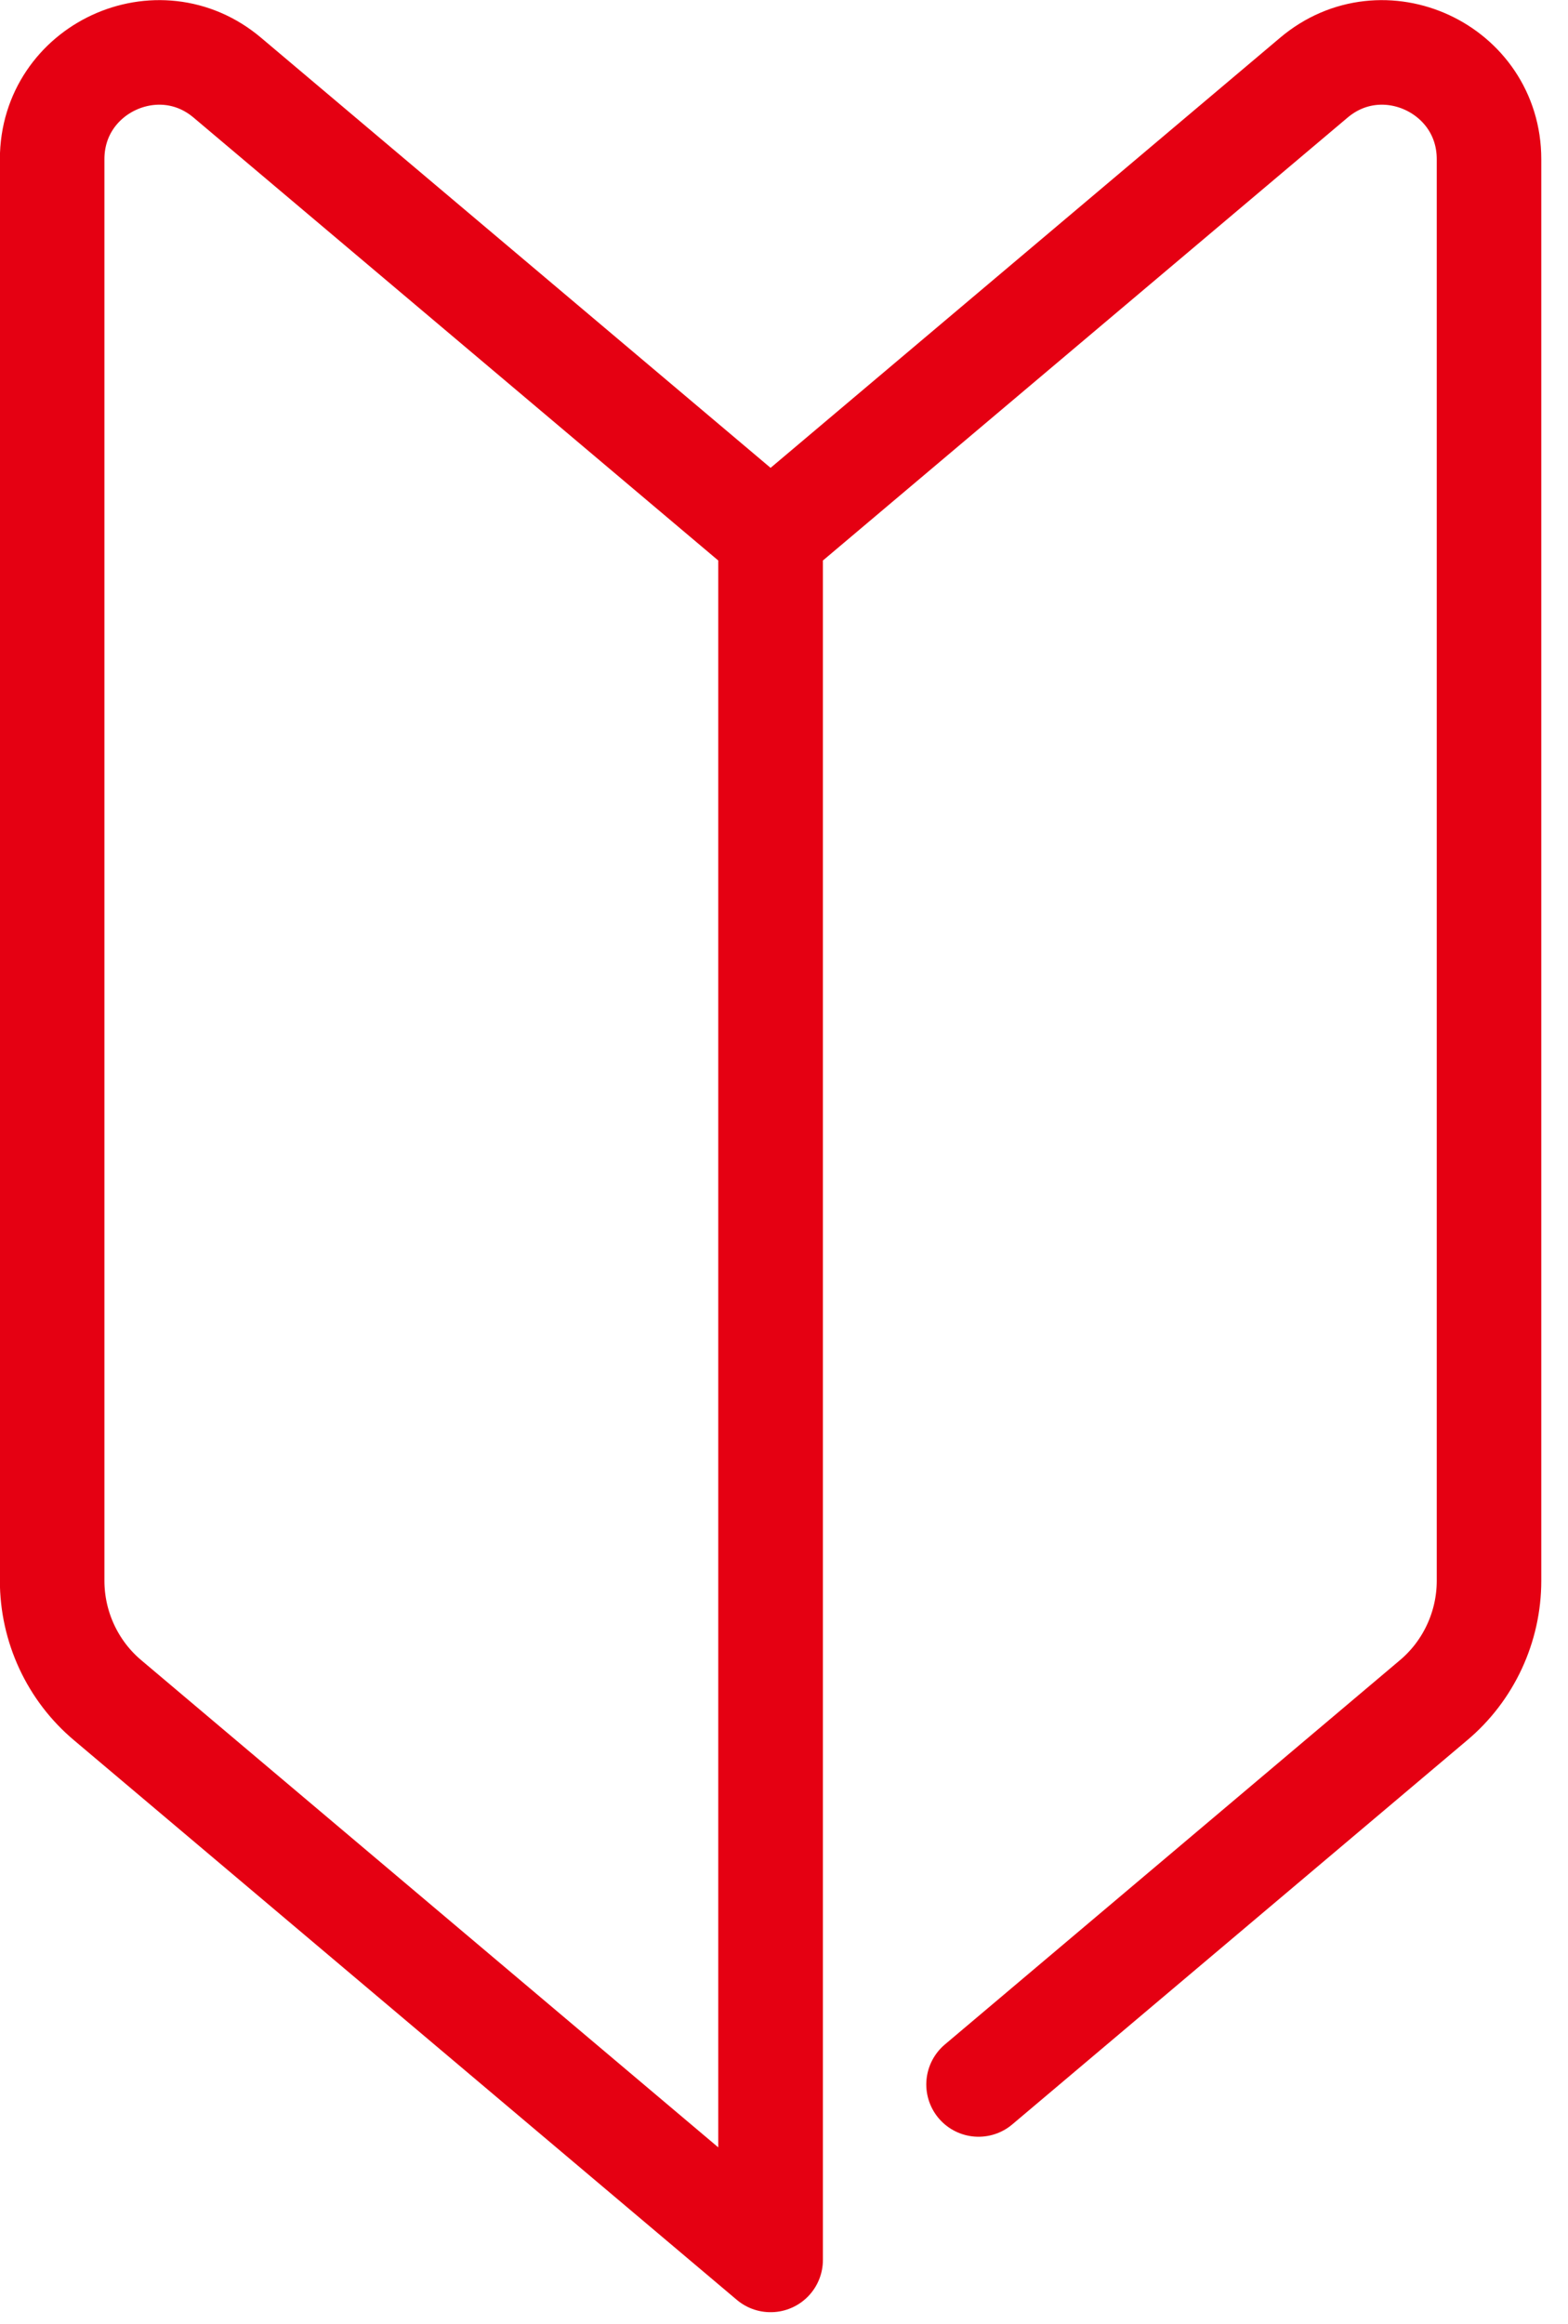 <svg width="27" height="40" fill="none" xmlns="http://www.w3.org/2000/svg"><g clip-path="url(#clip0_2123_9846)" stroke="#E50012" stroke-width="1.8" stroke-linecap="round" stroke-linejoin="round"><path d="M13.268 38.9l-11.41-9.63c-.61-.51-.96-1.27-.96-2.06V2.74c0-1.56 1.83-2.41 3.02-1.4l9.35 7.89V38.9zm3.582-3.02l7.83-6.61c.61-.51.96-1.27.96-2.06V2.74c0-1.56-1.83-2.41-3.02-1.4l-9.35 7.89V38.9"/></g><defs><clipPath id="clip0_2123_9846"><path fill="#fff" d="M0 0h26.54v39.8H0z"/></clipPath></defs></svg>
